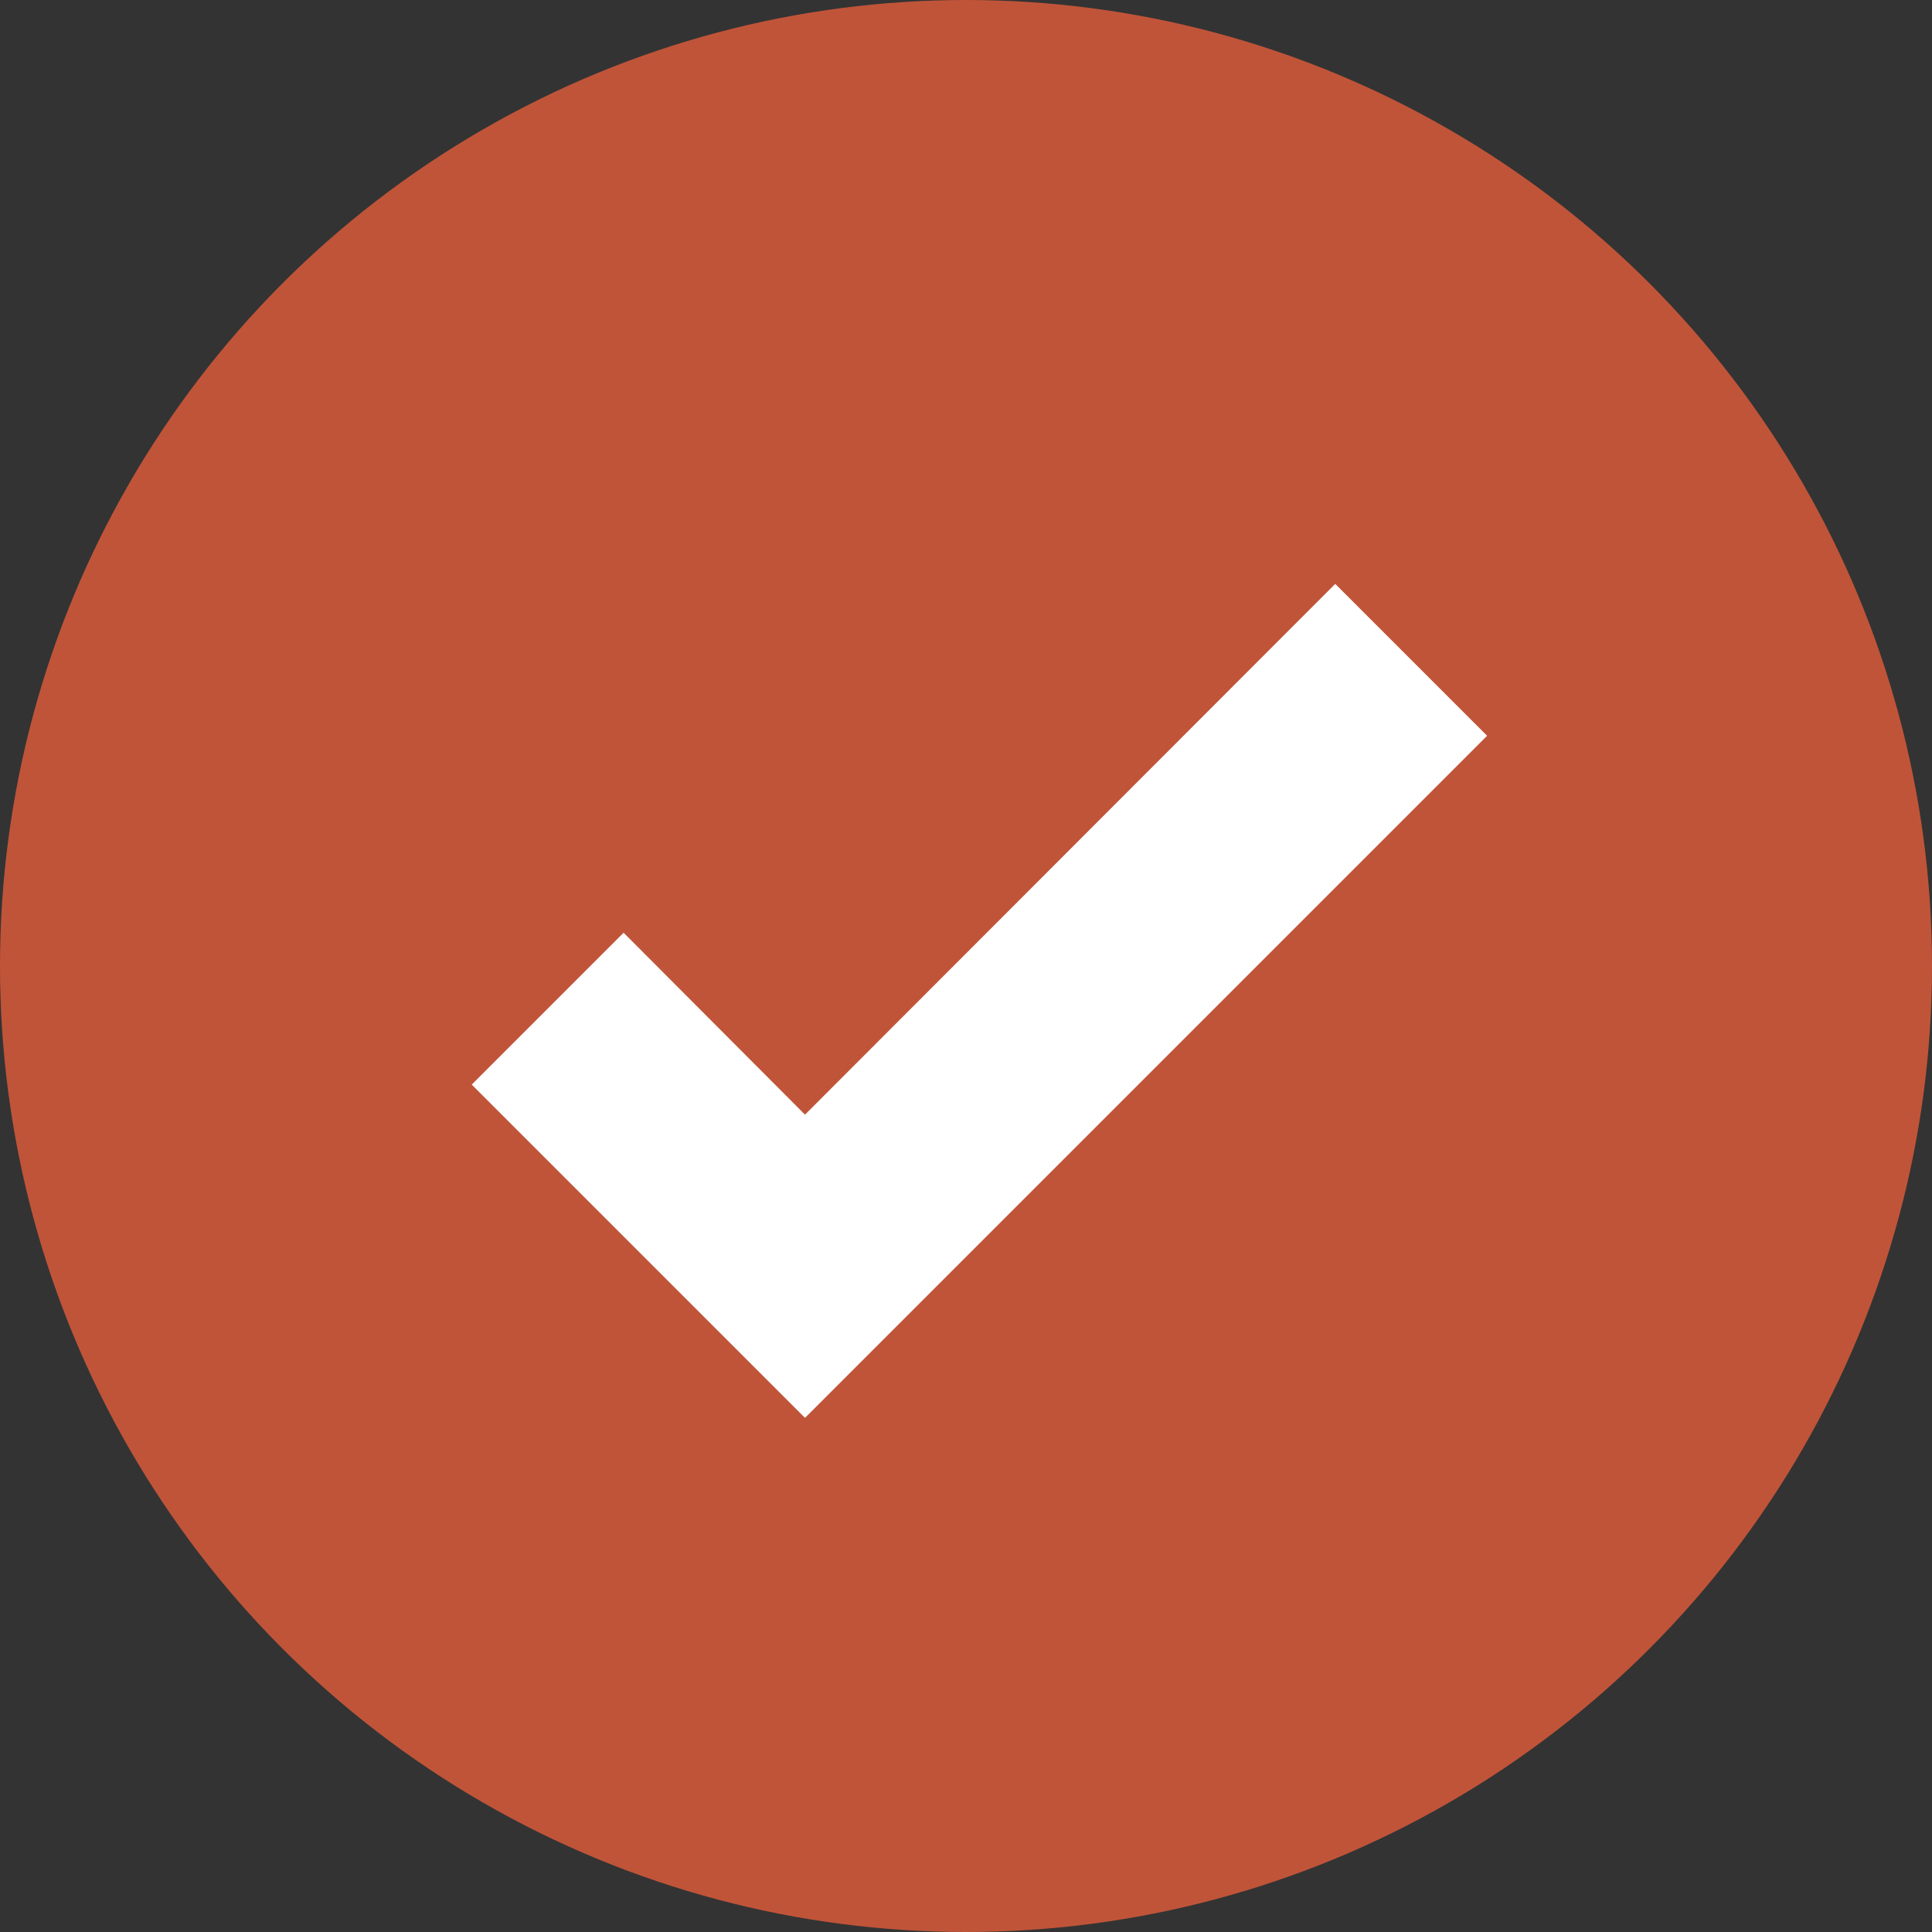 <svg width="36" height="36" viewBox="0 0 36 36" fill="none" xmlns="http://www.w3.org/2000/svg">
<rect x="0" y="0" width="36" height="36" fill="#333333" stroke="none"/>
<circle cx="18" cy="18" r="18" fill="#C05439"/>
<path d="M15 26.42L8.79 20.21L11.62 17.38L15 20.77L24.88 10.88L27.71 13.71L15 26.42Z" fill="white"/>
</svg>
